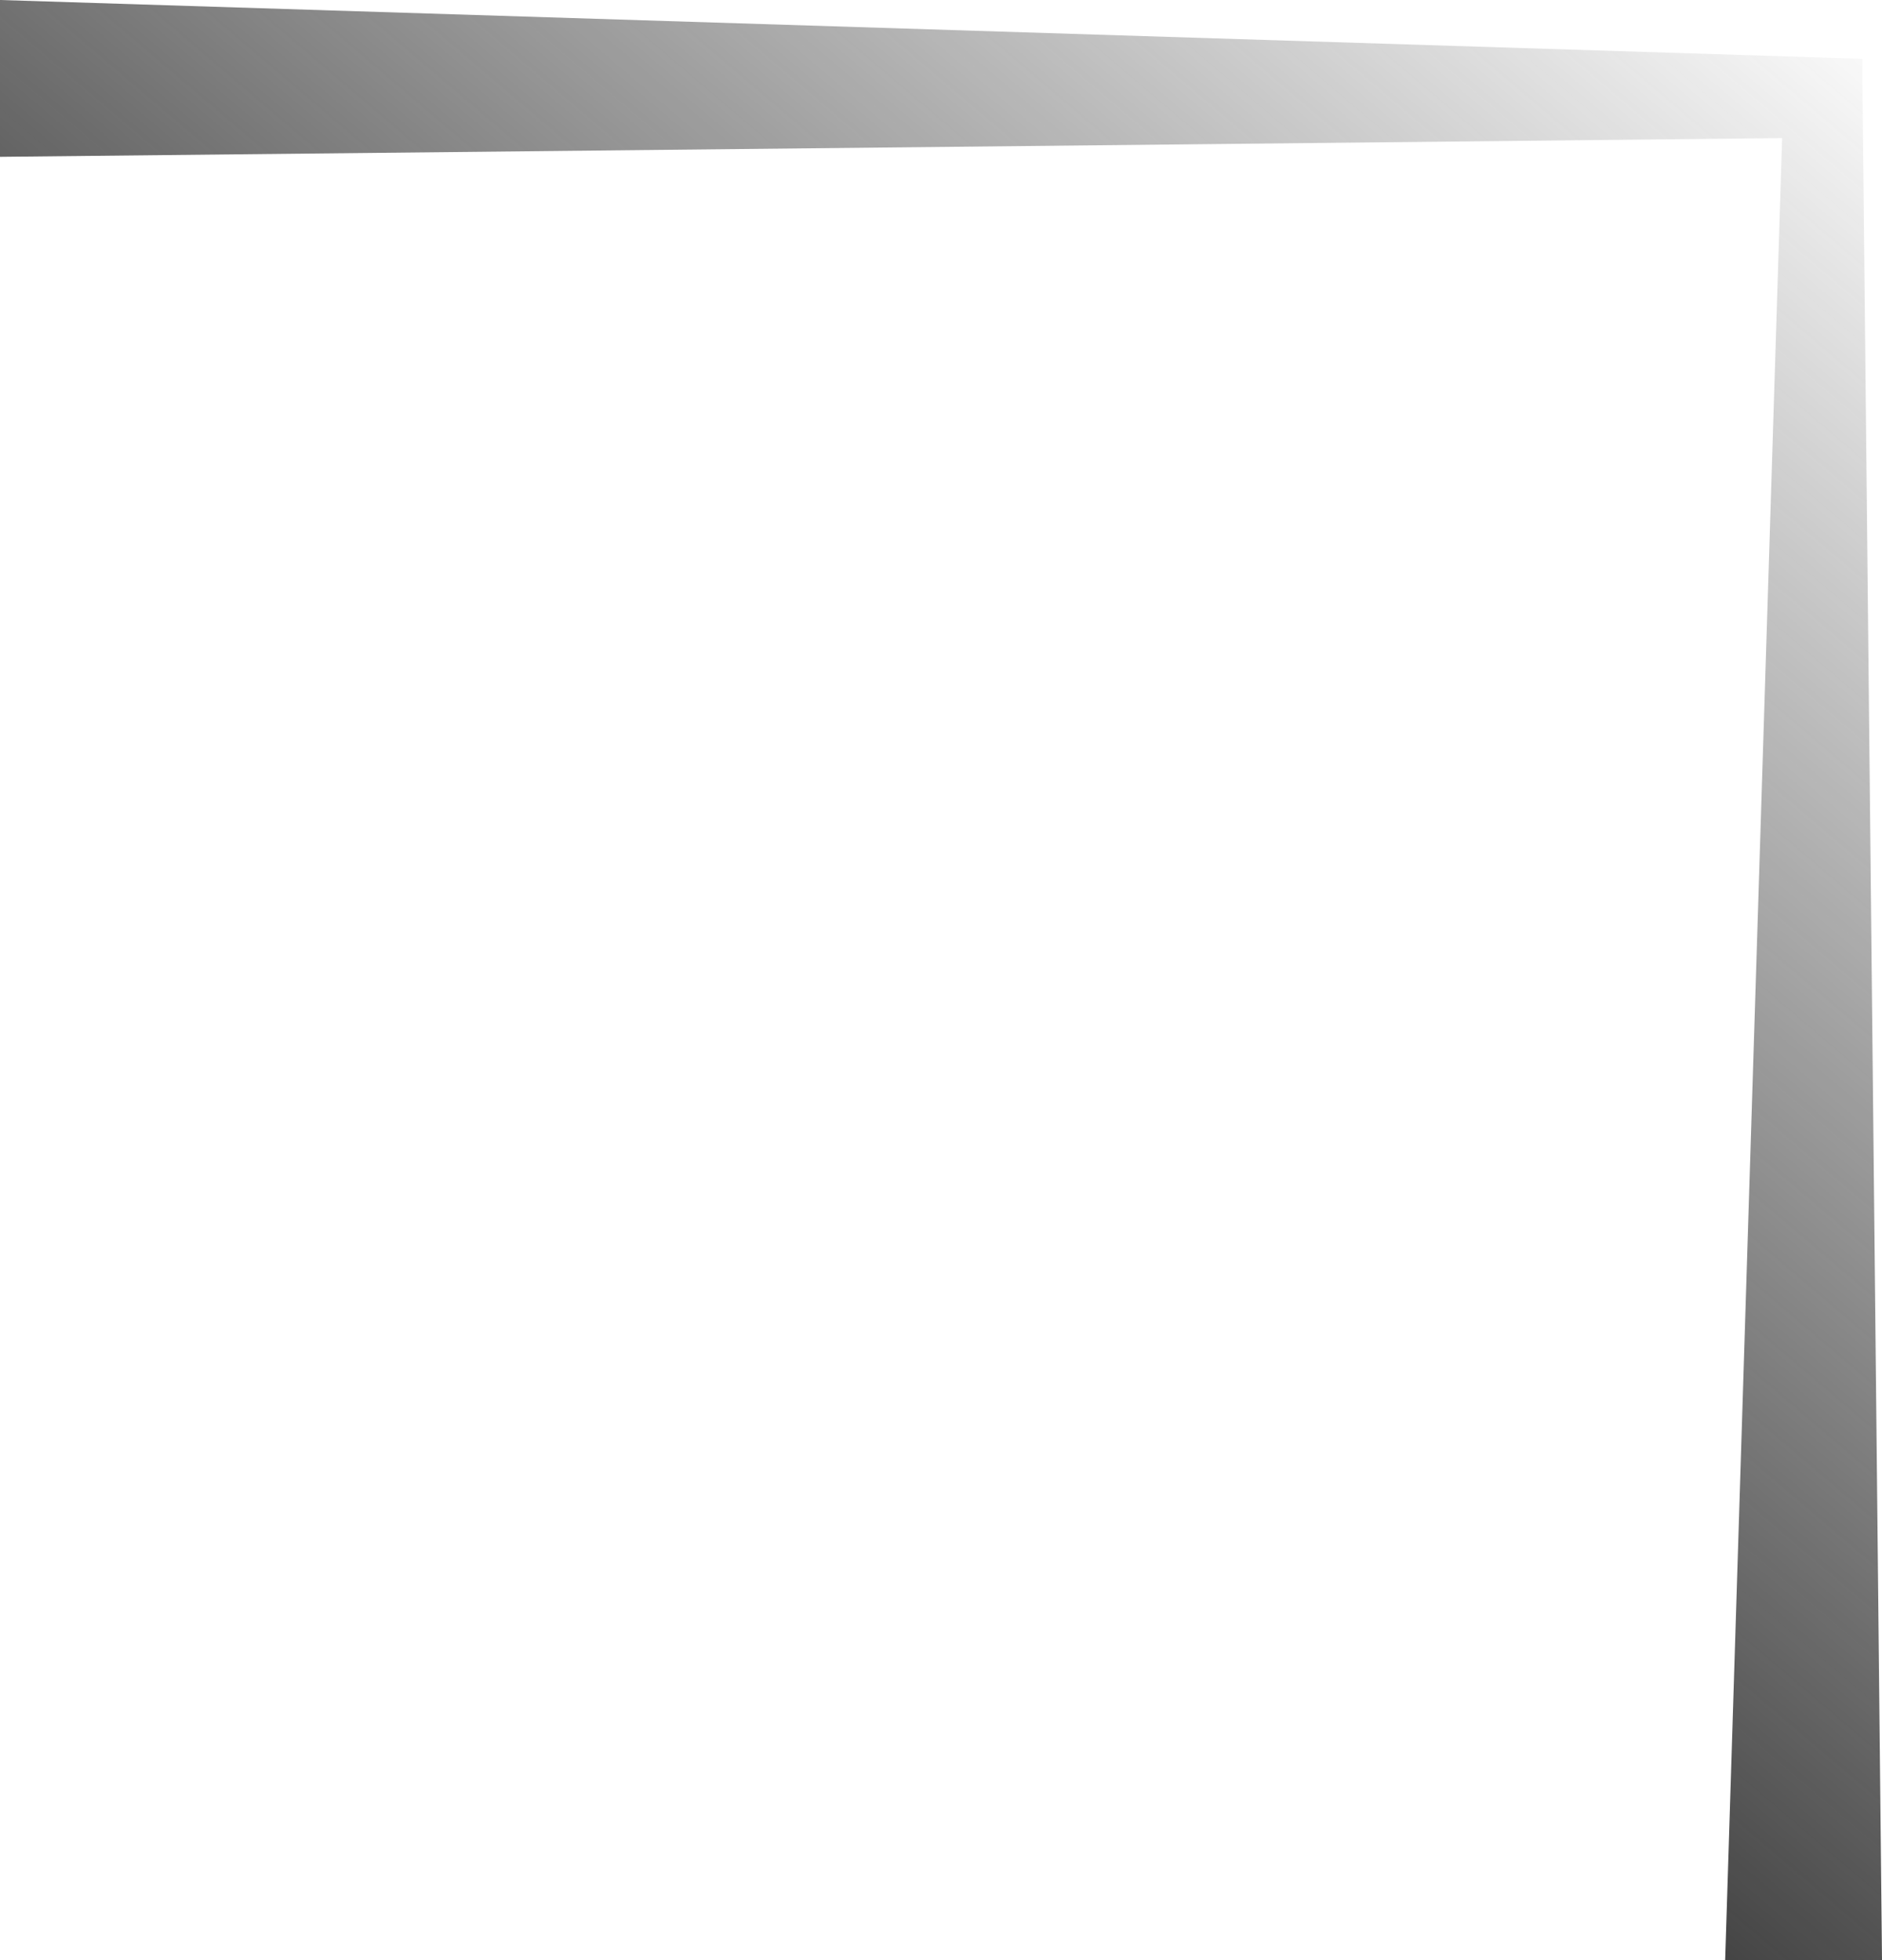<svg width="48" height="50" viewBox="0 0 48 50" fill="none" xmlns="http://www.w3.org/2000/svg">
<path id="kani" d="M45.453 3.522L-1.74846e-07 4L0 -2.09815e-06L47.5 1.5L47.5 2L48 50L44 50L45.453 3.522Z" fill="url(#paint0_linear_313_1377)"/>
<defs>
<linearGradient id="paint0_linear_313_1377" x1="19.5" y1="33.5" x2="48" y2="-3.22759e-07" gradientUnits="userSpaceOnUse">
<stop stop-color="#353535"/>
<stop offset="1" stop-color="#3D3D3D" stop-opacity="0"/>
</linearGradient>
</defs>
</svg>
